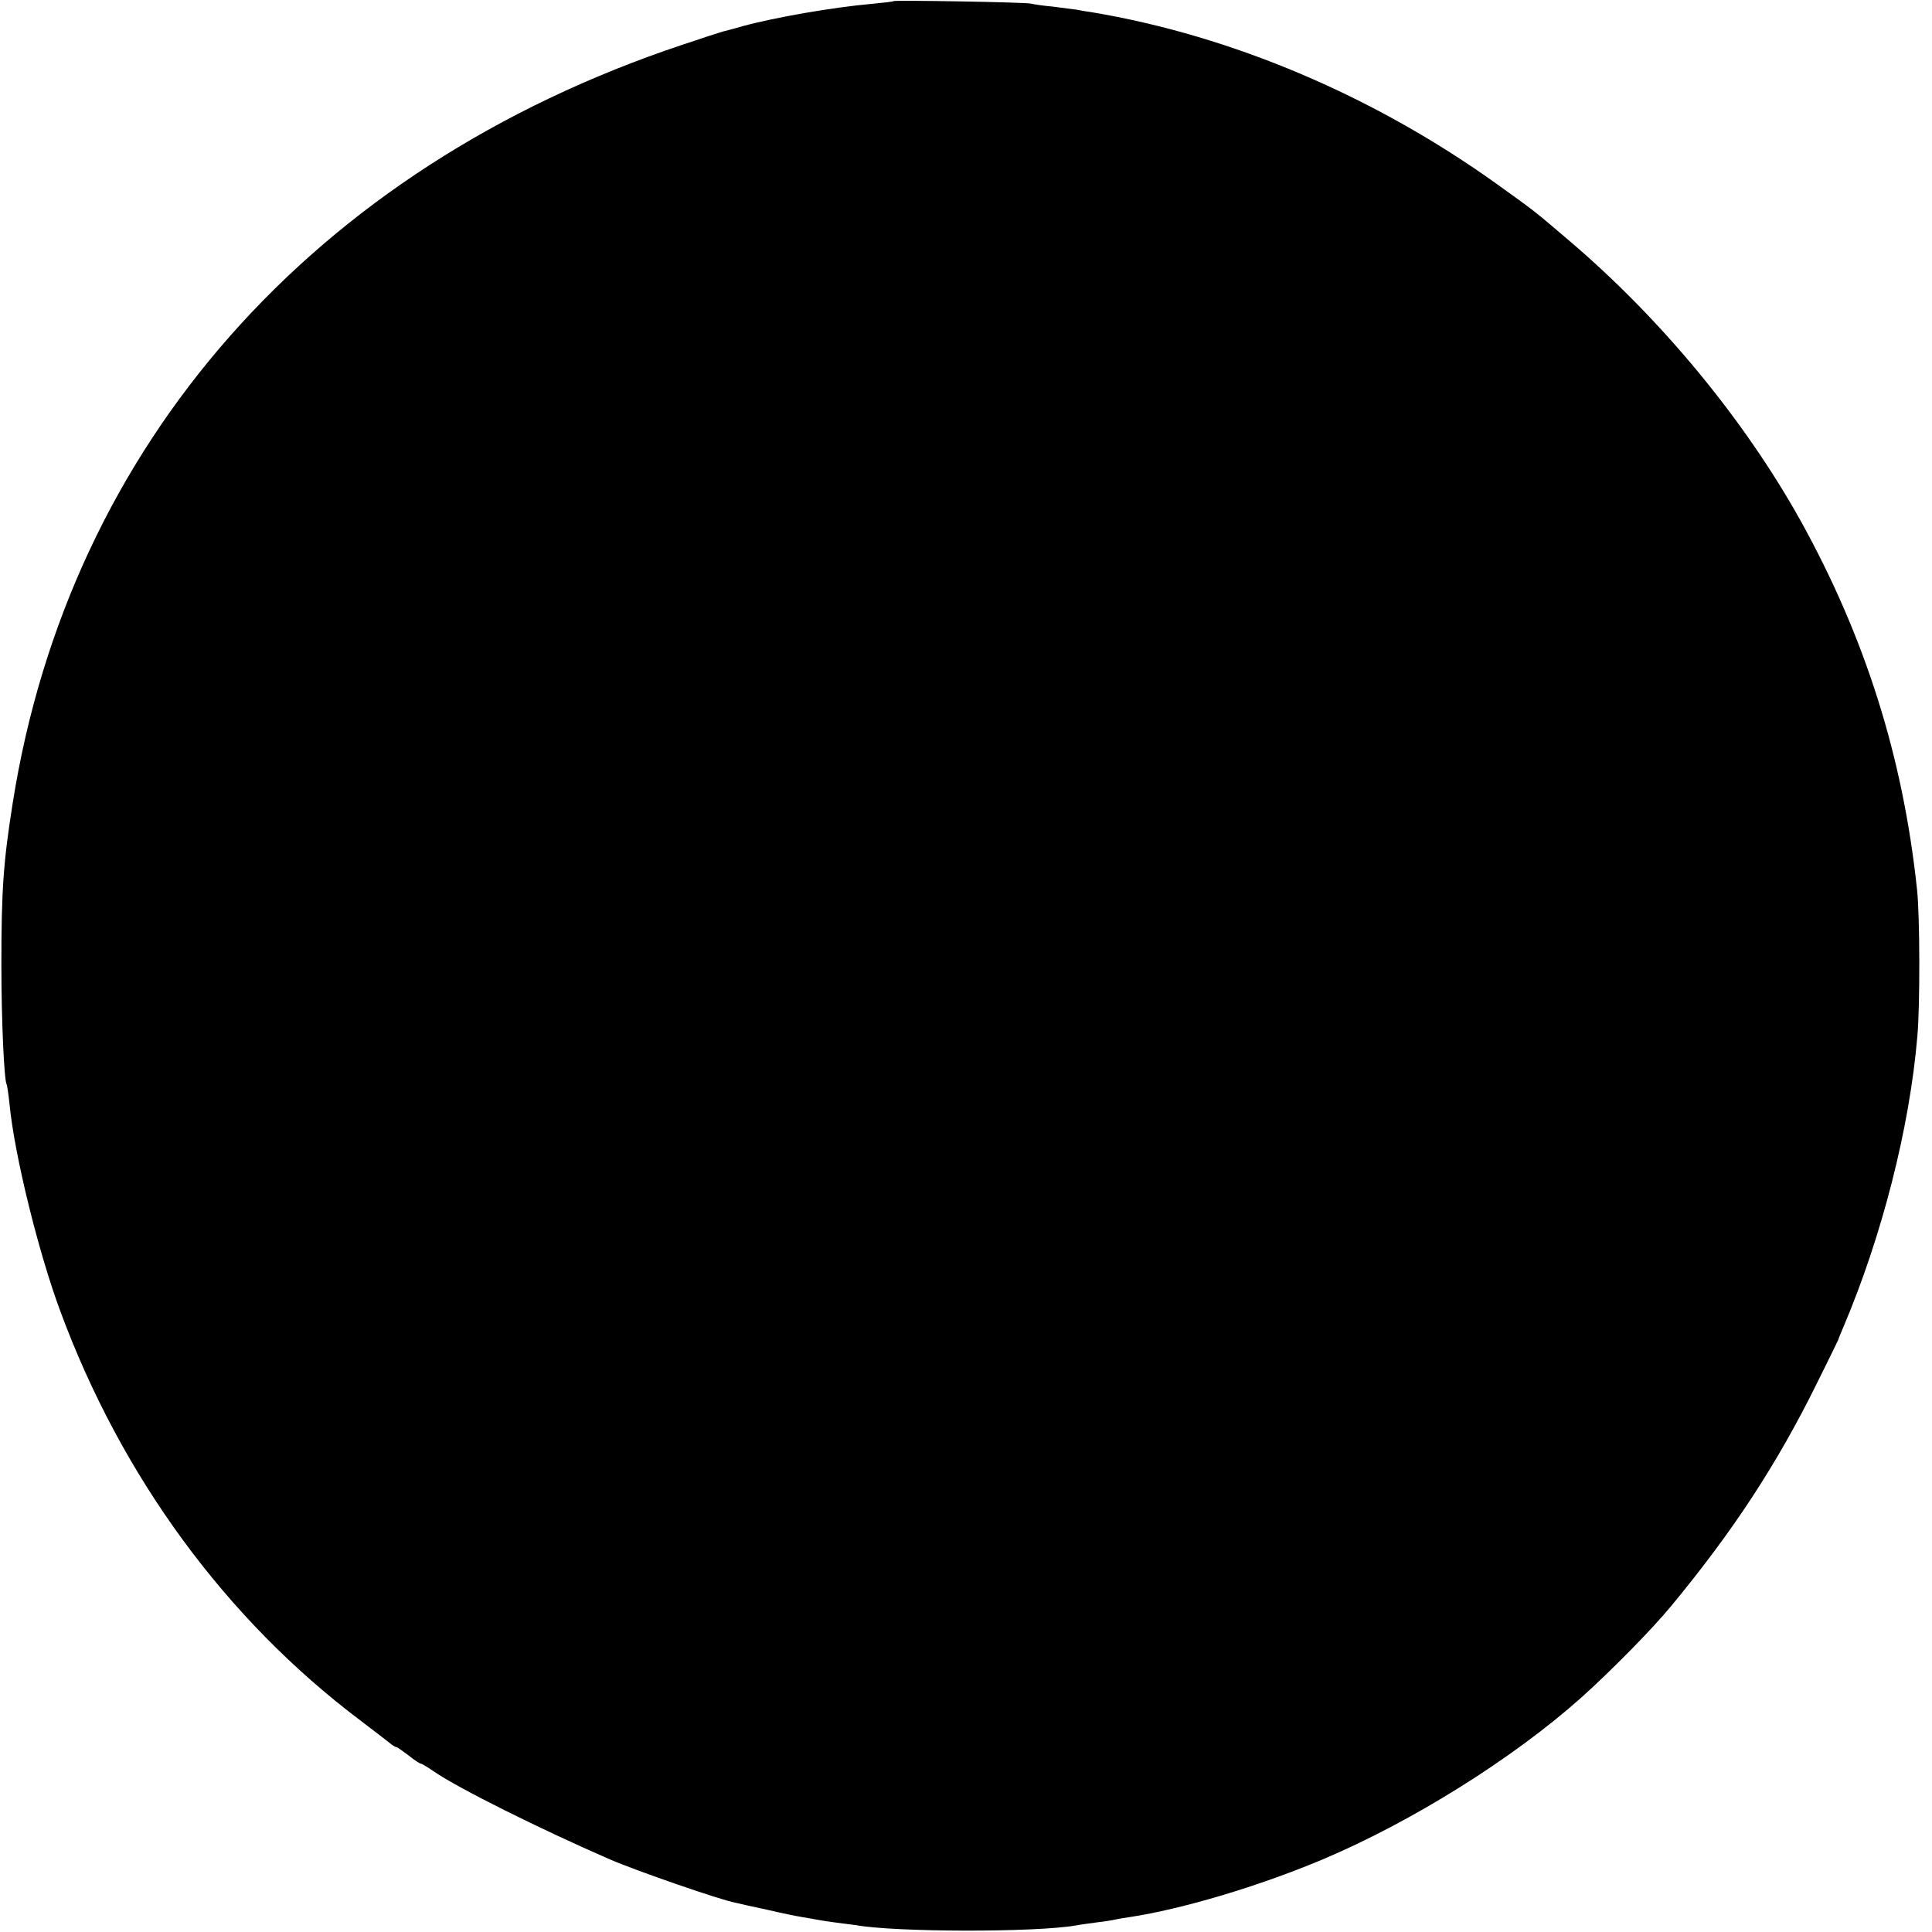 <svg version="1.0" xmlns="http://www.w3.org/2000/svg" width="933.333" height="933.333" viewBox="0 0 700 700"><path d="M323.8.4c-.1.2-3.8.6-8 1-13.7 1.2-35.1 4.9-46.8 8.1-3 .9-6.2 1.7-7 1.9-.8.2-7.6 2.4-15 4.9C113.5 60.9 25.1 161.1 4.6 291 1.2 312.4.5 322.7.5 349.5c0 20.3 1 41.8 1.9 43.4.2.3.7 3.7 1.1 7.6 1.8 18.1 10.4 53.2 18.4 74.7 22.2 60 60 111.5 108.6 148.1 5 3.8 9.8 7.5 10.8 8.3.9.8 2 1.4 2.3 1.4.3 0 2.3 1.4 4.4 3 2.1 1.7 4.1 3 4.5 3 .3 0 2.5 1.3 4.8 2.9 8.9 6.1 38.4 20.8 63.7 31.8 9.2 4 40 14.7 45.5 15.7 1.1.3 6.2 1.4 11.3 2.5 5.1 1.2 10.9 2.4 12.9 2.7 1.9.3 4.5.8 5.7 1 1.1.2 4.1.7 6.6 1 2.5.3 5.6.7 7 .9 14.2 2.6 65.3 2.7 80 .1 1.4-.3 4.8-.7 7.5-1.1 2.8-.3 5.7-.8 6.5-1 .8-.2 3.2-.6 5.3-.9 19-2.9 46.3-11 69.7-20.8 32.5-13.7 69.1-36.6 93.9-58.7 10.8-9.7 25.6-24.7 32.6-33.2 22.4-27.1 38.3-51.3 52.9-80.9 4.2-8.5 7.7-15.6 7.7-15.7 0-.2.8-2.2 1.8-4.5 14-33 24-72.2 26.8-105.4 1-11.1.9-43.6-.1-52.9-5.1-48.4-18.9-91.8-42.3-134-20.3-36.4-50.3-72.8-83.4-101-13.6-11.6-12.5-10.7-26.4-20.7-44.6-32-96.2-53.9-147.1-62.4-1.6-.2-4-.6-5.4-.9-1.4-.2-5.2-.7-8.5-1.1-3.3-.3-6.9-.8-8-1.1-2.2-.5-49.1-1.3-49.7-.9z"/></svg>